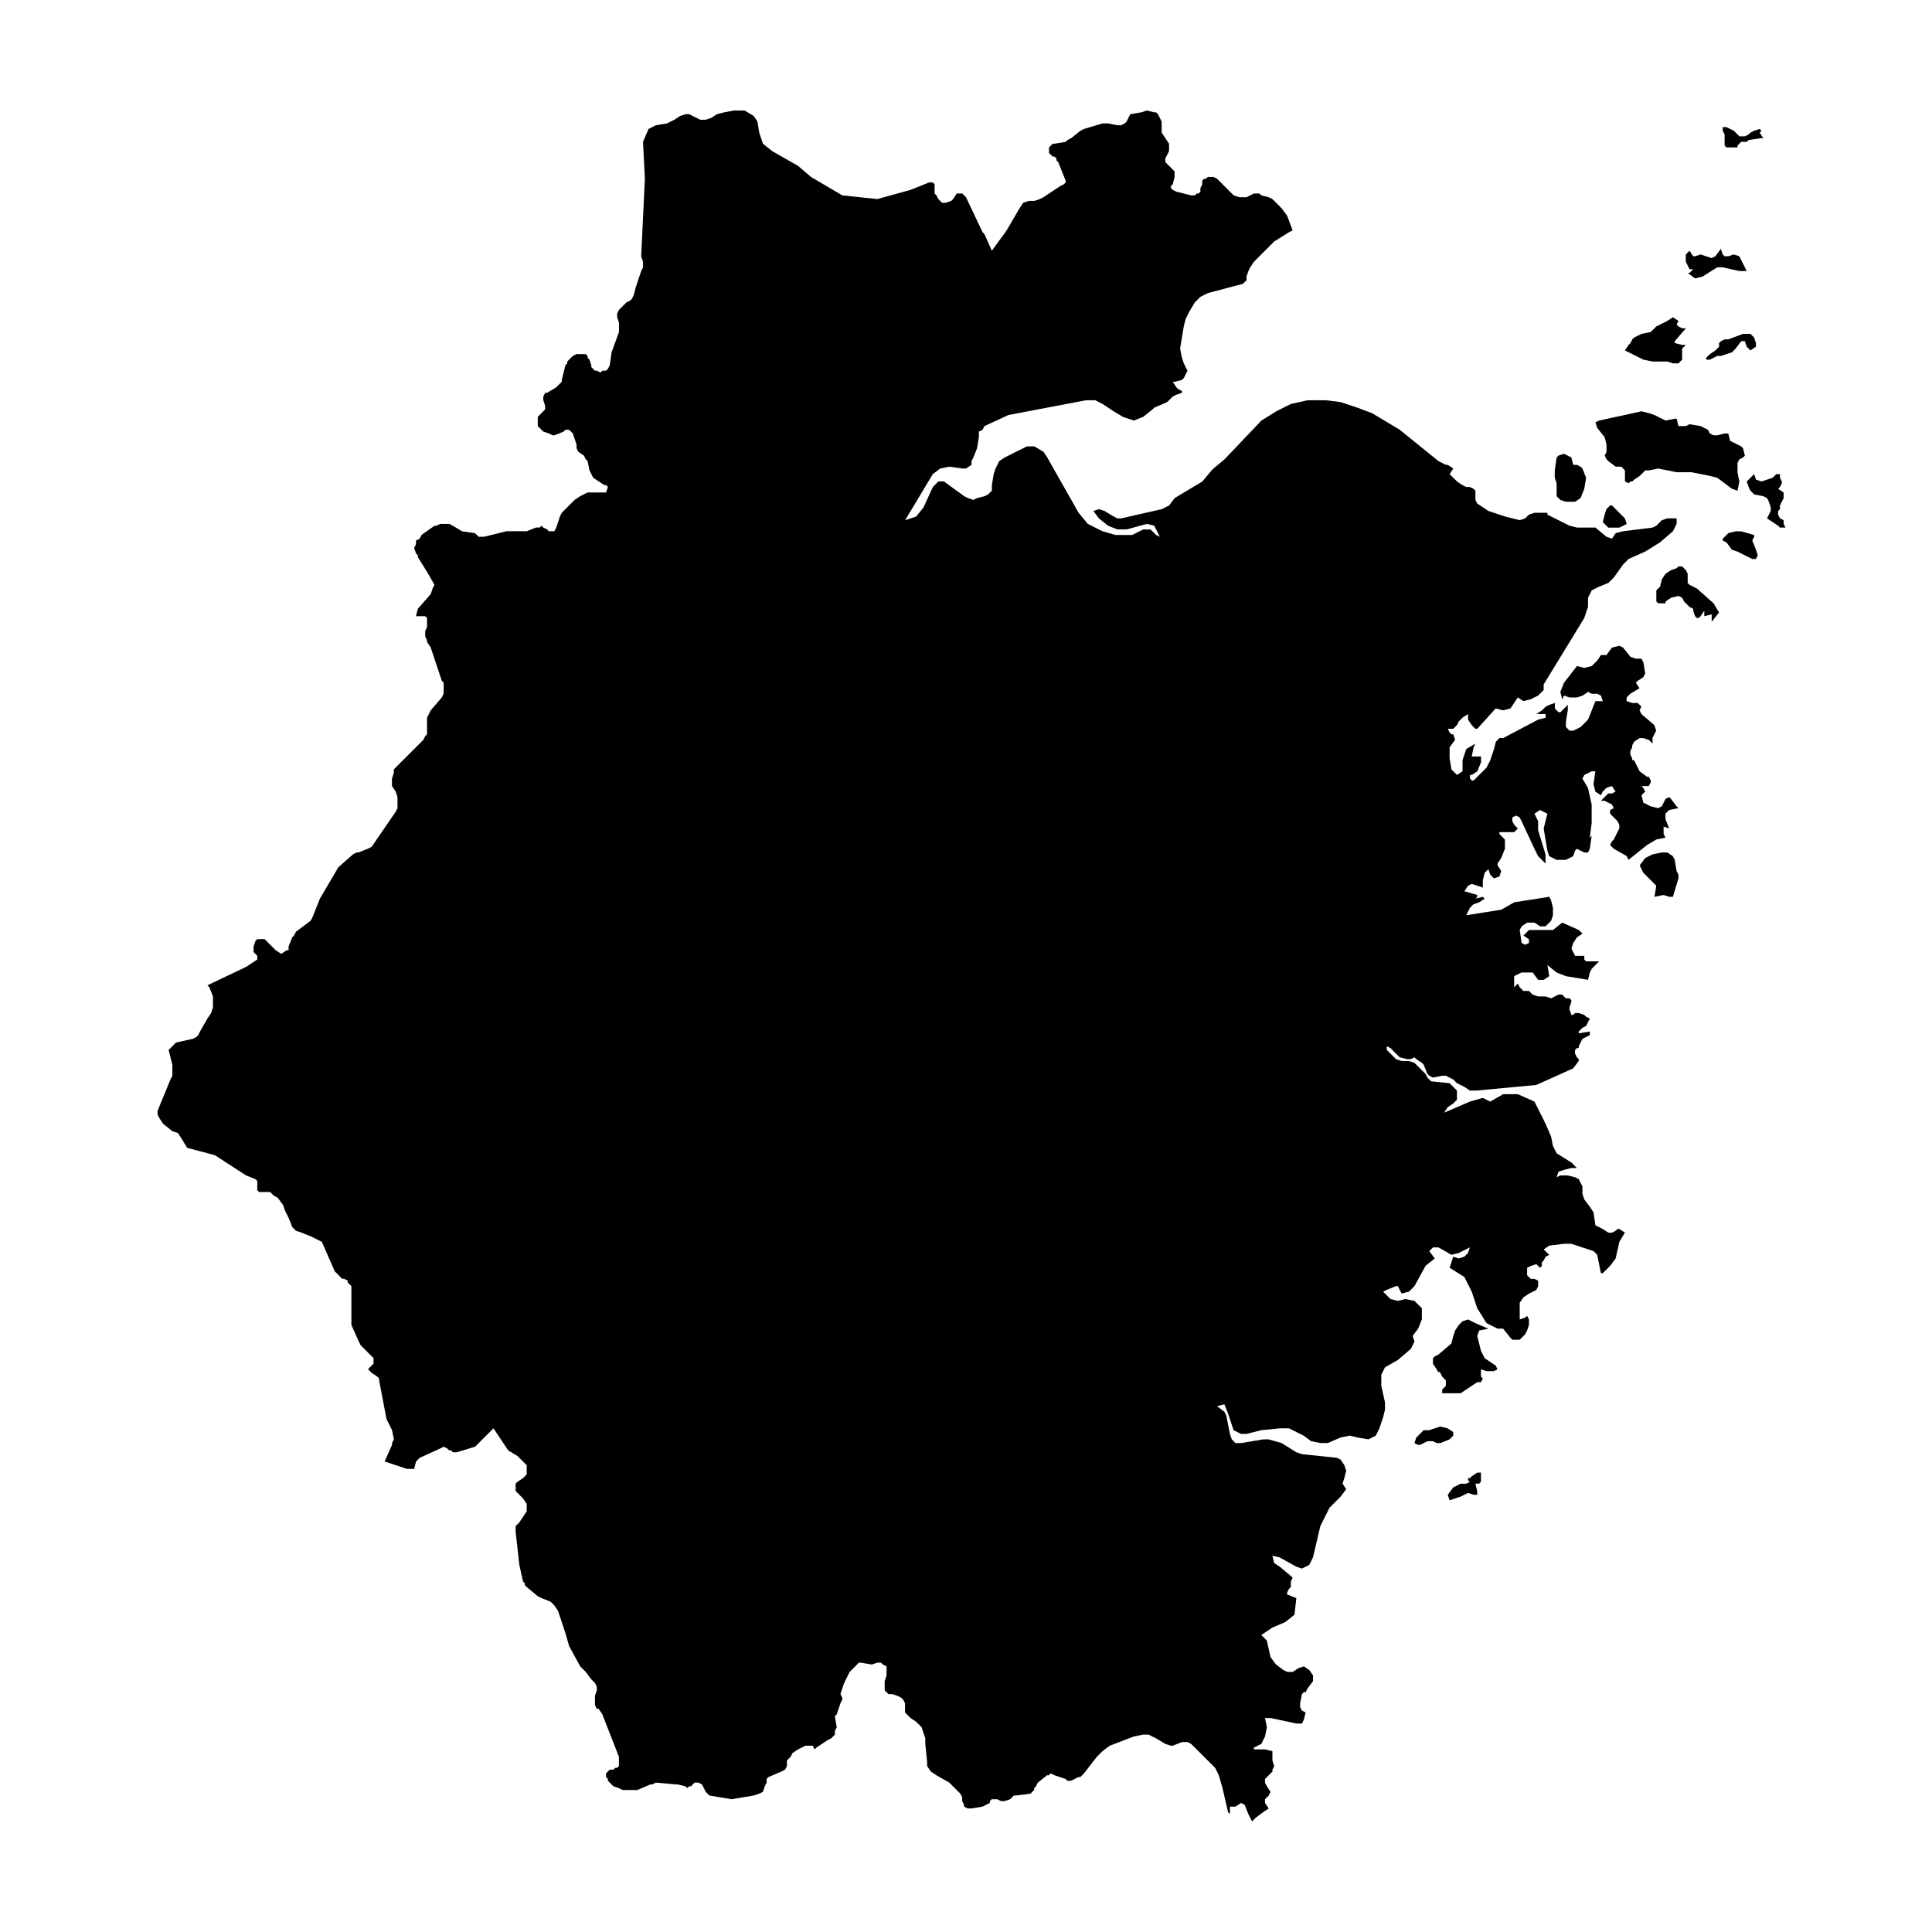 <?xml version="1.0" encoding="UTF-8"?>
<!-- Uploaded to: SVG Repo, www.svgrepo.com, Generator: SVG Repo Mixer Tools -->
<svg fill="#000000" width="800px" height="800px" version="1.1" viewBox="144 144 512 512" xmlns="http://www.w3.org/2000/svg">
 <path d="m601.52 237.85-1.465 0.488h-0.977l-0.977 0.488-0.977 0.492h-0.973v-0.492l0.973-0.973 1.473-0.984 0.973-0.977v-0.977l0.492-0.488 0.977-0.492h0.973l3.914-1.465h1.953l0.977 0.977 0.488 1.465v0.977l-1.465 0.977-0.977-0.977-0.488-1.465h-0.98l-1.465 1.953-0.977 0.984-1.473 0.488m-27.883 42.551-1.465-1.473-0.98-0.98h-0.488l-0.977 0.984-0.488 1.473-0.492 1.961 1.465 1.465h2.938l1.953-0.977-0.488-1.465-0.977-0.988m35.711 9.293-0.973-2.445 0.488-0.977v-0.488l-3.426-0.977h-1.465l-1.961 0.488-1.465 1.473v0.488l0.973 0.48 1.465 1.961 1.465 0.488 0.977 0.492 2.938 1.465h0.973l0.492-0.977-0.48-1.473m-89.512 237.23h0.492l1.949-0.98h1.465l0.977 0.492h0.977l2.445-0.977 0.977-0.977v-0.977l-1.465-0.977-1.961-0.488-2.934 0.977h-1.473l-1.953 1.953-0.492 1.473 0.996 0.48m16.629 7.336h-0.984l-1.465 0.984-0.492 0.488h-0.488v0.492l0.488 0.488-0.973 0.488h-1.465l-1.953 0.977-1.465 1.961 0.488 1.465 1.465-0.488 1.465-0.492 0.977-0.488 0.977-0.492 1.465 0.492h0.977v-0.977l-0.488-1.961h0.977l0.492-0.488v-1.465l0.004-0.984m73.859-355.11 0.492-0.492-0.492-0.488-1.465 0.488-0.977 0.492-0.488 0.488-0.984 0.488-1.465 0.004-1.465-1.473-1.961-0.977h-0.977v0.977l0.492 0.977v2.938l0.484 0.492h2.93v-0.492l0.492-0.488 0.488-0.488h1.473l0.492-0.492 3.426-0.488h0.488l-0.984-1.465m-30.812 60.168 2.445 0.488h3.91l1.465 0.492h1.473l0.973-0.977v-2.938l0.977-0.973h-0.973l-1.953-0.492v-0.488l2.934-3.426-0.98-0.004-0.973-0.488-0.492-0.492 0.492-0.977-1.473-0.973-1.465 0.973-2.934 1.473-0.977 0.973-0.488 0.492-2.445 0.488-1.961 0.977-0.488 0.488-0.492 0.977-0.488 0.492-0.977 1.465 4.891 2.449m12.227-22.996h-0.488l1.953 1.465 1.961-0.488 3.91-2.445h1.465l4.402 0.977h1.953l-1.473-2.938-0.488-0.977-1.465-0.488-1.473 0.488h-0.973l-0.492-0.488-0.488-1.465-1.465 1.953-0.977 0.492-2.938-0.977-1.465 0.488h-0.488l-0.977-1.465-0.488 0.492-0.492 0.488v1.953l0.492 0.973 0.488 0.977h0.977l-0.973 0.984m23.48 57.234 0.492-0.492 0.488-0.973v-0.492l-0.488-0.977v-0.973h-0.977l-0.977 0.973-2.934 0.977-1.473-0.488-0.488-1.465-0.488 0.488-0.492 0.488-0.488 0.492-0.492 0.488 0.492 1.465 0.488 0.977 0.977 0.977 2.445 0.488 0.977 0.492 0.488 0.977 0.492 1.465v0.977l-0.492 0.977-0.488 0.977 2.93 1.953 0.492 0.488h1.465l-0.492-0.977v-0.973l-0.973-0.492-0.492-0.977v-0.977l0.492-0.492v-0.977l0.973-1.953v-1.465l-1.457-0.977m-58.699 1.953 0.977 0.977 1.465 0.492h2.441l1.465-0.977 0.977-2.445 0.492-2.938-0.977-2.445-0.492-0.488-0.973-0.488h-0.977l-0.492-1.961-0.973-0.488-0.977-0.492-1.465 0.492-0.492 0.488-0.488 3.426v1.949l0.488 1.473v3.426m41.578 28.371-4.398-3.914-1.961-0.973-0.488-0.492v-2.445l-0.492-0.977-0.977-0.973h-0.973l-0.492 0.488-1.465 0.488-1.465 0.977-0.977 1.465-0.488 1.961-0.492 0.488-0.488 0.492v2.926l0.488 0.492h1.957v-0.492l1.465-0.977 1.961-0.488 0.973 0.488 0.492 0.977 1.465 1.465 0.977 0.492v0.488l0.488 1.465 0.492 0.492h0.488l0.488-0.492 0.977-1.465v1.465l1.961-0.488v-0.488 2.449l1.953-2.449-1.469-2.445m7.828-38.645 0.488-0.488-0.488-1.961-0.492-0.488-1.953-0.977-0.977-0.492-0.492-1.953h-0.973l-1.961 0.488h-0.977l-0.977-0.488-0.488-0.977-0.977-0.488-0.977-0.492-2.938-0.488-0.977 0.488-0.988-0.004h-0.973l-0.492-1.953h-0.488l-2.445 0.488-0.977-0.488-1.961-0.977-1.465-0.492-1.953-0.488-11.254 2.445-0.973 0.488 0.488 1.473 1.961 2.445 0.488 1.953v1.957l-0.488 0.977 0.488 0.977 0.488 0.492 1.961 1.465h1.465l0.492 0.488 0.488 0.492v2.934l0.977 0.492 0.488-0.492h0.492l0.488-0.488 1.473-0.977 1.465-1.465h0.977l2.445-0.492 4.891 0.977h3.91l4.891 0.977 1.961 0.488 3.91 2.938 1.457 0.496 0.492-2.445-0.492-2.445v-2.441l0.492-0.977 0.977-0.5m-65.543 240.66-2.934-1.961-0.977-1.953-0.984-3.914 0.488-1.465 2.445-0.488-3.422-1.465-1.961-0.977-1.465 0.488-0.977 0.977-0.977 1.465-0.488 1.465-0.492 1.961-3.422 2.934-0.977 0.492-0.492 0.488v1.465l0.977 1.473 0.492 0.973v-0.488l0.488 0.488 0.488 0.977 0.977 0.977v1.465l-0.977 0.977v0.977h4.887l1.473-0.977 2.93-1.953h0.984l0.488-0.973-0.488-0.492v-1.953l1.465 0.488h1.953l0.973-0.488-0.477-0.98m47.93-131.09-0.488-2.938-0.492-0.977-1.465-0.973h-1.465l-2.445 0.488-1.961 0.977-1.465 1.953 0.977 1.961 1.961 1.961 1.465 1.473-0.492 2.934 2.445-0.488 1.473 0.488h0.973l1.473-4.891v-0.977l-0.492-0.992m-247.01-201.52h-2.93l-2.449 0.488-1.961 0.492-1.465 0.973-1.465 0.492h-1.465l-0.977-0.492-1.953-0.977h-0.977l-1.465 0.488-1.473 0.977-1.969 0.984-2.93 0.484-0.977 0.488-0.977 0.492-1.465 3.426 0.492 9.777-0.977 20.539 0.488 1.473v1.465l-0.488 0.977-0.492 1.465-0.977 2.93-0.492 1.961-0.488 0.984-0.496 0.492-0.973 0.488-1.961 1.961-0.488 0.977v0.977l0.488 1.465v2.441l-1.961 5.379-0.488 3.426-0.488 0.977-0.492 0.488h-0.98l-0.488 0.492-0.977-0.492h-0.488l-0.492-0.488-0.488-0.492v-0.488l-0.488-1.465-0.492-0.492v-0.488l-0.488-0.488h-2.445l-0.977 0.488-0.984 0.977-0.488 0.488v0.492l-0.492 0.488-0.973 3.91v0.492l-0.492 0.488-0.98 0.98-2.445 1.465h-0.488l-0.488 0.977v0.977l0.488 1.473v0.977l-1.465 1.465-0.492 0.488v2.445l0.98 0.98 0.492 0.488 1.465 0.492 0.977 0.488h0.488l2.445-0.977 0.488-0.488h0.98l0.492 0.488 0.488 0.492 0.488 1.465 0.492 1.465v0.977l0.488 0.977 1.465 0.977 0.492 0.977 0.488 0.492 0.492 2.445 0.488 0.977 0.488 0.973 1.473 0.977 1.465 0.977h0.488l0.492 0.488-0.492 1.473h-4.891l-0.977 0.488-0.973 0.488-1.473 0.977-2.449 2.445-0.973 0.984-0.492 0.977-0.977 2.934-0.488 0.977h-1.465l-0.492-0.488-0.973-0.492-0.492-0.488-0.488 0.488h-0.977l-2.445 0.977h-5.379l-5.871 1.465h-0.977l-0.496 0.027-0.977-0.977-3.426-0.488-2.445-1.465-0.977-0.492h-2.445l-0.977 0.492-0.492-0.004-3.426 2.445-0.488 0.977-0.977 0.488v0.977l-0.488 0.977 0.488 1.465 0.488 0.488v0.492l2.445 3.914 1.961 3.426-0.488 0.973-0.492 1.473-3.426 3.91-0.488 1.953h2.441l0.488 0.492v2.445l-0.488 0.977v1.465l0.488 0.977v0.488l0.977 1.465 2.941 8.824 0.488 0.492v2.93l-0.488 0.977-2.938 3.426-0.488 0.977-0.492 0.973v4.402l-0.488 0.488-0.488 0.977-7.34 7.336-0.492 0.492v0.973l-0.488 1.473v1.953l0.977 1.465 0.488 1.473v2.93l-0.488 0.977-6.363 9.289-0.973 0.492-2.445 0.977h-0.492l-0.984 0.488-3.91 3.426-4.891 8.316-1.953 4.891-0.492 0.973-3.914 2.938-0.488 0.977-0.492 0.488-0.977 2.449v0.977h-0.488l-1.465 0.977-1.465-0.977-0.492-0.492-0.977-0.973-0.488-0.492-0.98-0.98h-0.98l-0.961 0.016-0.492 0.492-0.488 1.465v1.465l0.488 0.492 0.492 0.488v0.98l-2.938 1.953-10.27 4.891 0.488 0.492 0.977 2.449v2.93l-0.488 1.465-0.977 1.473-1.961 3.422-0.488 0.984-0.492 0.492-0.977 0.488-4.402 0.977-1.961 1.953 0.977 3.914v2.934l-0.488 0.977-3.426 8.316v0.977l0.488 0.977 0.988 1.477 2.445 1.961 1.465 0.488 0.977 1.473 1.465 2.445 7.34 1.953 8.312 5.379 2.449 0.973 0.492 0.492v2.441l0.488 0.488h2.934l0.977 0.977 0.977 0.488 1.465 1.961 0.492 1.465 0.977 1.953 0.977 2.445 0.492 0.488 0.488 0.492 1.465 0.488 2.449 0.977 2.938 1.465 3.422 7.824 1.961 1.961h0.488l0.977 0.488v0.492l0.492 0.488 0.488 0.492v10.27l1.961 4.402 0.488 0.973 0.488 0.492 2.445 2.445 0.492 0.488v1.465l-0.492 0.492-0.973 0.984 0.977 0.977 1.473 0.977 0.488 0.492v0.488l1.961 10.273 1.465 2.938 0.488 2.445-0.488 0.977v0.488l-1.961 4.402 5.871 1.953h1.961l0.488-1.953 0.488-0.492 0.492-0.488 5.375-2.445 0.977-0.492 0.977 0.492 0.488 0.488h0.492l0.488 0.492h0.977l4.891-1.473 0.977-0.973 3.902-3.902 2.934 4.402 0.977 1.465 2.445 1.465 1.473 1.473 0.977 0.973v2.441l-0.973 0.98-1.473 0.977-0.488 0.488v1.957l0.488 0.488 0.488 0.492 0.984 0.984 0.977 1.465v1.949l-1.961 2.938-0.488 0.488-0.488 0.492v1.473l0.977 8.801 0.977 4.402 0.492 0.488v0.488l0.488 0.492 2.934 2.445 0.977 0.488 2.445 0.977 0.492 0.488 0.488 0.492 0.977 1.465 0.488 1.465 1.465 4.41 0.977 3.426 2.938 5.375 1.465 1.465 1.465 1.961 0.977 0.977 0.488 0.977v0.977l-0.488 1.465v2.445l0.488 0.977h0.492l0.973 1.465 4.402 11.254v2.441l-0.488 0.488h-0.492l-0.488 0.488h-0.977l-0.488 0.492-0.492 0.488v0.977l0.492 0.488v0.492l1.465 1.465 1.465 0.488 0.977 0.492h3.922l3.426-1.465h0.488l0.977-0.492 5.379 0.492h0.492l1.953 0.488 0.492 0.488 0.488-0.488h0.492l0.488-0.488 0.488-0.492h0.977l0.977 0.492 0.488 0.973 0.492 0.977 0.488 0.492 0.492 0.488 2.934 0.488 2.938 0.492 2.938-0.492 2.934-0.488 1.465-0.488 0.977-0.492 0.492-1.465 0.488-0.977v-0.977l0.488-0.488 3.426-1.465 0.984-0.492 0.488-0.973v-1.473l0.977-0.973 0.492-0.977 1.465-0.977 0.977-0.488 0.973-0.492h1.957l0.488 0.977 0.492-0.488 2.934-1.961 0.977-0.488 0.977-0.977v-0.977l0.488-0.977-0.488-2.934 0.488-0.492 0.984-2.934 0.488-0.977v-0.488l-0.488-0.977 0.488-1.465 0.492-1.473 1.465-2.938 0.977-0.977 0.977-0.973 0.488-0.492h0.488l2.938 0.492 1.465-0.492h0.977l0.488 0.492 0.977 0.488v2.445l-0.488 1.465v2.449l0.488 0.492 0.488 0.488h0.984l1.465 0.488 0.977 0.492 0.492 0.488 0.488 0.977v2.441l1.465 1.465 1.465 0.977 0.977 0.977 0.492 0.488 0.488 1.465 0.488 1.473v1.473l0.492 4.891v0.98l0.977 1.465 1.465 0.977 3.426 1.953 0.488 0.492 0.977 0.973 1.465 1.473 0.488 0.977v0.98l0.492 0.977v0.488l0.977 0.492h0.973l2.938-0.492 0.977-0.488 0.973-0.488v-0.492l0.492-0.488h1.465l0.984 0.488h0.977l1.465-0.488 0.977-0.977h0.488l3.91-0.488 0.98-0.98v-0.492l0.488-0.488 0.492-0.977 2.445-1.953h0.488l0.492-0.492 0.977 0.492 2.938 0.973 0.488 0.492h0.977l0.977-0.492 0.977-0.488h0.488l0.977-0.977 3.426-4.398 1.465-1.473 1.953-1.465 6.363-2.449 2.445-0.488h1.465l0.977 0.488 1.023 0.496 2.449 1.473 1.473 0.488h0.488l2.445-0.977h1.465l0.977 0.492 4.887 4.887 1.473 1.465 0.977 1.961 0.977 3.422 1.465 6.363 0.488 0.488v-1.961h1.473l1.465-0.973 0.977 0.488 0.973 2.445 0.988 1.945 0.977-0.977 1.961-1.465 1.473-0.977-0.984-1.465v-0.977l0.984-0.977 0.488-0.984-0.977-1.465-0.488-0.977v-0.977l0.488-0.488 0.492-0.488 0.488-0.492 0.492-0.488v-0.492l0.488-0.973-0.488-1.473v-2.457l-1.961-0.488h-2.93v-0.488l1.953-0.977 0.977-1.961 0.488-2.445-0.488-2.445h1.473l6.848 1.465h1.465l0.488-0.973 0.492-1.961-0.977-0.488-0.488-0.977v-0.977l0.488-2.445 0.488-0.488h0.492l0.488-0.977 1.465-1.961 0.008-1.465-0.973-1.465-1.473-0.977-1.465 0.488-1.465 0.977h-1.465l-1.008-0.488-1.961-1.465-1.465-1.961-0.977-4.402-1.473-1.465 2.938-1.953 3.422-1.473 2.445-1.953 0.492-4.402-2.445-0.977v-0.488l0.488-0.977 0.492-0.488v-1.473l0.488-0.977-0.488-0.492-2.938-2.445-1.465-0.973-0.488-1.961 1.953 0.488 4.402 2.445 1.465 0.492 1.961-0.977 0.973-1.961 1.961-8.312 1.465-2.938 0.977-1.953 2.934-2.938 1.473-1.953-0.977-1.473 0.488-1.465 0.492-1.953-0.492-1.473-0.977-1.465-0.973-0.488-9.297-0.977-1.465-0.488-3.91-2.445-3.426-0.977h-1.473l-5.871 0.977h-1.465l-0.977-0.977-0.492-1.465-0.973-4.891-0.492-0.977-1.953-1.465 1.953-0.492 0.977 2.445 1.465 4.41 1.961 0.977h1.465l3.91-0.977 4.891-0.492h2.445l1.961 0.977 1.953 0.977 1.957 1.449 2.449 0.492h1.961l3.422-1.473 2.445-0.488 1.961 0.488 2.934 0.492 1.961-0.977 0.977-1.961 0.977-2.938 0.488-1.961v-1.953l-0.977-4.402v-2.934l0.977-1.961 3.426-1.953 3.426-2.938 0.973-1.953-0.488-1.473 1.465-1.953 0.977-2.445v-2.938l-1.961-1.953-2.445-0.492-1.953 0.492-1.961-0.492-1.953-1.953 0.973-0.492 2.445-0.973h0.492l0.977 1.953 1.953-0.488 1.465-1.465 2.938-5.379 2.449-1.953-1.461-1.957 0.973-0.977h1.473l3.422 1.961 1.961-0.492 2.934-1.465-0.488 1.465-0.977 0.977-1.465 0.492-1.465-0.492-0.492 1.473-0.488 1.473 3.91 2.445 1.961 3.91 1.465 4.398 2.449 3.918 1.953 0.977 0.973 0.492h1.473l1.953 2.445 0.492 0.488h1.953l0.492-0.488 0.973-0.977 0.492-0.977 0.488-1.465v-1.465l-0.488-0.977-0.492 0.488-1.465 0.492v-4.402l0.977-1.465 1.465-0.977 0.984-0.488 0.977-0.492 0.488-0.973v-1.473l-0.977-0.488h-0.977l-0.977-0.977v-1.953l0.977-0.492 1.473-0.488 0.977 0.977 0.488-0.492v-0.977l0.488-0.488 0.492-0.984 0.977-0.488-1.473-1.465 1.473-0.977 3.91-0.492h1.953l2.938 0.977 2.926 0.957 0.977 0.977 0.977 4.891h0.488l1.961-1.961 1.465-1.953 0.977-4.402 1.465-2.445-1.465-0.977h-0.492l-0.488 0.492-0.977 0.488h-0.977l-1.465-0.977-0.977-0.488-0.973-0.492-0.492-3.422-0.977-1.473-1.473-1.953-0.488-1.465v-1.961l-0.977-1.961-0.977-0.488-1.953-0.488h-1.961l-0.977 0.488 0.492-1.465 1.465-0.492 1.953-0.488h1.473l-1.473-1.465-3.91-2.445-0.977-1.961-0.488-2.445-1.465-3.426-0.977-1.953-1.961-3.91-4.402-1.961h-3.91l-3.426 1.961-1.961-0.984-3.426 0.984-6.84 2.934 0.977-1.465 1.465-0.977 0.977-0.977v-2.449l-1.961-1.953-4.891-0.492-0.977-0.977-0.488-0.973-1.465-1.473-1.473-1.465-1.469-0.496h-1.953l-1.473-0.492-2.445-2.445v-0.977l0.977 0.488 0.492 0.488 0.488 0.492 1.465 1.465 1.961 0.488h0.977l0.973-0.488 0.492 0.488 1.465 0.977 0.488 0.492 0.984 2.445 0.492 0.488 0.973 0.488 2.445-0.488h0.977l0.977 0.488 0.977 0.492 0.98 0.98 1.953 0.973 1.465 0.977h1.961l15.652-1.465 9.777-4.402 1.48-1.953v-0.492l-0.488-0.488-0.492-0.977v-0.977l0.492-0.488h0.488v-0.488l0.488-0.977 0.492-0.977 0.977-0.488 0.977-0.492v-0.977l-2.938 0.492v-0.492l0.977-0.973 0.977-0.492 0.977-1.953-0.977-0.492-0.492-0.488-1.465-0.492h-0.977l-0.488 0.492h-0.492l-0.488-1.465v-0.492l0.488-1.465v-0.488l-0.488-0.492h-0.977l-0.977-0.977h-0.973l-0.977 0.492-0.977 0.488-1.465-0.488h-1.961l-1.465-0.492-0.984-0.977h-1.465l-0.977-0.977-0.488-0.977-0.977 0.977v-2.938l1.961-0.973h2.938l1.465 1.953h1.465l1.473-0.977-0.492-2.934 2.445 1.961 2.445 0.973 5.875 0.977 0.488-1.953 0.492-0.977 1.953-1.961h-3.422l-0.492-0.488v-0.98h-2.445l-0.977-1.961 0.492-1.465 0.977-1.473 1.465-0.977-0.977-0.977-4.402-1.953-2.445 1.953h-6.359l-1.465 1.473 1.465 0.977v0.977l-0.977 0.492-0.973-0.492-0.492-3.426 0.492-0.973 1.465-0.977h1.953l1.473 0.977h1.465l1.465-1.473 0.488-1.465v-1.953l-0.488-1.961-0.488-0.977-9.297 1.465-3.426 1.961-9.289 1.465 0.973-1.953 0.977-0.977 1.473-0.492 1.473-0.973-0.492-0.492-1.953 0.492 0.488-0.492v-0.488l-3.426-0.977 0.977-1.465 0.977-0.492 2.938 0.977v-1.953l0.492-1.961 0.973-0.977 0.492 1.465 0.977 0.977 1.465-0.488 0.48-1.48-0.977-1.473v-0.488l0.977-1.465 0.977-2.445v-2.441l-1.465-1.465v-0.492h3.91l0.977-0.984-0.977-0.973-0.488-0.977v-0.977l0.973-0.488 0.977 0.488 0.492 0.977 3.422 7.34 0.977 1.953 1.961 1.961v-2.445l-1.961-6.359v-2.445l-0.977-1.961 1.473-0.977 1.953 0.977-0.488 1.961-0.492 1.953 0.977 5.875 0.492 1.465 1.953 0.977h2.445l1.961-0.977 0.488-1.465 0.492-0.488 0.973 0.488 0.977 0.492h0.984l0.488-0.977 0.492-3.426-0.492 0.488 0.492-3.914v-4.891l-0.977-4.398-1.473-2.449 0.488-0.977 1.961-0.98h0.977l-0.492 3.426 0.492 1.953 1.465 0.977 0.488-0.977 0.977-0.973 1.465-0.492 0.977 1.465-0.977 0.492h-0.977l-0.973 0.977-0.977 0.973h0.977l0.973 0.492 0.977 0.488 0.492 0.977-0.977 0.488v0.977l0.977 0.977 0.973 0.977 0.492 0.977v0.973l-1.465 2.938-0.492 0.488-0.488 0.977 0.977 0.977 3.422 1.953 0.492 0.977 4.891-3.91 2.445-1.465 2.445-0.492-0.492-0.973v-1.965l1.473 0.488-0.977-2.445v-1.453l0.977-0.977 2.445-0.488-0.492-0.488-1.465-1.961-0.488-0.488-0.977 0.488-0.977 1.961-0.977 0.488-1.953-0.488-1.961-0.977-0.488-1.961 0.973-0.977-0.488-0.973-0.488-0.492h1.953l0.492-0.977v-0.488l-0.492-0.984h-0.488l-1.961-1.465-0.984-1.961-0.488-0.973h-0.488v-0.492l-0.492-0.977v-0.973l0.492-0.977v-0.492l0.488-0.973 1.473-0.977h0.977l1.465 0.488 0.977 0.977-0.004-1.48 0.488-0.977 0.492-0.977-0.492-1.465-3.422-2.938-0.492-0.977 0.492-0.977-0.984-0.977h-1.465l-1.473-0.488v-0.977l0.977-0.977 2.449-1.465-0.984-1.465 0.523-0.508 1.473-0.973 0.488-0.977-0.488-2.938-0.488-0.973h-1.473l-1.465-0.492-1.953-2.445-0.977-0.488-1.961 0.488-1.465 1.961h-1.465l-0.977 1.465-1.465 1.465-1.961 0.492-1.953-0.492-3.426 4.41-0.977 2.445 0.488 1.953 0.492-0.973 1.465 0.488h1.961l1.465-0.488 1.473-0.977 0.977 0.488h1.465l0.977 0.492 0.488 1.465h-1.953l-1.953 4.891-1.961 1.953-0.973 0.492-0.977 0.488h-0.977l-0.977-0.977v-1.473l0.492-2.934v-1.465l-0.977 0.973-0.977 0.977h-0.488l-0.492-0.488-0.488-0.492v-1.465l-1.465 0.492-0.977 0.488-0.977 0.977-1.465 0.977h2.445v0.973l-1.961 0.492-9.289 4.891h-0.977l-0.977 0.977-0.488 1.953-0.492 1.465-0.488 1.473-0.977 1.953-0.488 0.492-0.977 0.973-0.98 0.98-0.488 0.492-0.492 0.488h-0.488l-0.492-0.488v-0.977h0.492l1.465-0.977 0.984-2.445-0.027-1.473h-2.449l0.488-2.445 0.492-0.977-2.445 1.465-0.977 2.938v2.934l-1.465 0.977-1.473-1.465-0.488-2.938v-2.934l1.465-1.961-0.488-1.465h-0.492l-0.488-0.488-0.488-0.977h1.465l0.977-0.977 0.488-0.984 0.977-0.977 1.465-0.973v1.465l0.977 1.473 0.977 0.977h0.488l4.891-5.387 1.961 0.492 1.953-0.492 1.953-2.93 1.465 0.977 1.961-0.492 1.953-0.973 1.465-1.473v-1.465l10.762-17.609 0.984-2.938 0.016-2.449 0.977-1.953 1.953-0.977 2.445-0.977 1.473-1.465 2.445-3.426 1.465-1.473 4.402-1.961 3.914-2.445 3.422-2.934 0.977-1.961v-1.465h-2.445l-1.465 0.492-1.465 1.465-0.977 0.488-7.824 0.977-1.961 0.488-0.977 1.473-1.465-0.492-2.934-2.445h-4.894l-1.961-0.488-5.871-2.938v-0.488h-3.426l-1.473 0.488-0.977 0.977-1.465 0.492-3.91-0.977-4.402-1.473-2.938-1.961-0.488-0.977v-2.43l-0.492-0.488-0.977-0.492h-0.973l-0.977-0.488-1.465-0.977-0.977-0.977-0.977-0.973 0.977-1.473-1.465-0.973h-0.492l-0.977-0.492-0.973-0.488-10.277-8.316-7.336-4.402-3.914-1.465-4.402-1.473-3.91-0.488h-4.891l-4.398 0.977-3.914 1.961-3.914 2.445-9.777 10.273-2.934 2.445-0.492 0.492-2.449 2.934-7.336 4.402-1.465 1.953-1.953 0.977-10.762 2.449h-0.977l-0.977-0.488-2.445-1.473-1.473-0.492-1.492 0.488 1.465 1.953 2.449 1.961 2.445 0.977h2.445l5.375-1.473 1.961 0.492 1.473 2.934-0.988-0.484-1.465-1.465h-1.949l-2.938 1.465h-4.398l-3.426-0.977-3.91-1.961-2.445-2.934-8.316-14.676-0.977-1.473-2.445-1.465h-1.961l-1.953 0.973-3.91 1.961-1.473 0.977-0.977 1.953-0.492 1.473-0.488 2.934v1.477l-0.977 0.977-0.977 0.488-1.953 0.492-0.977 0.488-1.465-0.488-0.977-0.492-5.379-3.91h-1.473l-1.465 1.465-2.445 5.379-1.961 2.449-2.934 0.977 7.336-12.227 1.961-1.473 2.449-0.488 3.422 0.488 0.957 0.004 1.465-0.973v-0.977l0.492-0.977 0.977-2.449 0.488-2.934v-1.473l0.977-0.488 0.488-0.977 6.359-2.934 20.547-3.914h2.445l1.961 0.977 2.938 1.961 2.445 1.465 2.938 0.977 2.445-0.977 2.445-1.953 0.488-0.492 3.426-1.473 1.465-1.465 0.977-0.492 1.465-0.488v-0.488l-0.977-0.492-0.488-0.488-0.977-1.465h0.488l1.961-0.492 0.488-0.488 0.977-1.961-0.488-0.977-0.492-0.973-0.488-1.473-0.488-2.449 0.973-5.863 0.492-1.961 0.977-1.961 1.465-2.445 1.465-1.465 1.961-0.984 7.34-1.953 1.953-0.492 0.977-0.973v-0.977l0.488-1.465 0.492-0.977 0.977-1.465 1.465-1.473 2.449-2.445 1.465-1.473 3.91-2.445 0.977-0.488-1.465-3.91-1.465-1.961-2.438-2.438-0.977-0.488-1.961-0.492-0.488-0.488h-1.465l-0.977 0.488-0.977 0.492h-1.953l-1.465-0.492-4.402-4.402-0.977-0.492h-1.473l-0.492 0.492h-0.488l-0.492 0.488v0.977l-0.488 0.977v0.977l-0.488 0.492h-0.492l-0.492 0.496h-0.977l-3.91-0.977-0.977-0.488-0.488-0.488v-0.496l0.488-0.488 0.488-1.961v-1.461l-0.488-0.488-1.465-1.473-0.492-0.488-0.004-0.484v-0.492l0.492-0.977 0.488-0.973 0.004-0.492v-1.469l-1.953-2.938-0.004-0.977v-1.961l-0.492-0.977-0.488-0.973-0.5-0.492h-0.488l-1.953-0.488-1.465 0.488-2.934 0.492-0.977 1.953-0.492 0.492-0.977 0.488h-0.977l-2.449-0.488h-1.473l-4.891 1.465-0.977 0.484-2.445 1.961-0.98 0.488-0.488 0.492-2.938 0.488h-0.488l-0.98 0.98v1.465l0.492 0.488 0.488 0.492h0.488l0.492 0.488v0.492l0.488 0.488 1.953 4.891v0.488l-0.492 0.492-0.965 0.48-4.41 2.938-0.977 0.488-1.465 0.488h-1.465l-1.465 0.492-0.977 1.465-3.426 5.871-3.914 5.379-1.961-4.402-0.488-0.492-4.406-9.289-0.488-0.492-0.492-0.488h-1.465l-0.977 1.469-0.488 0.488-1.465 0.492h-0.984l-0.488-0.492-0.488-0.488-0.488-0.977-0.488-0.488v-2.449l-0.488-0.492h-0.98l-4.891 1.961-8.809 2.445-9.297-0.977-8.312-4.891-3.426-2.934-6.852-3.91-2.445-1.961-0.488-1.465-0.492-1.473-0.477-2.938-0.977-1.465-2.449-1.465"/>
</svg>